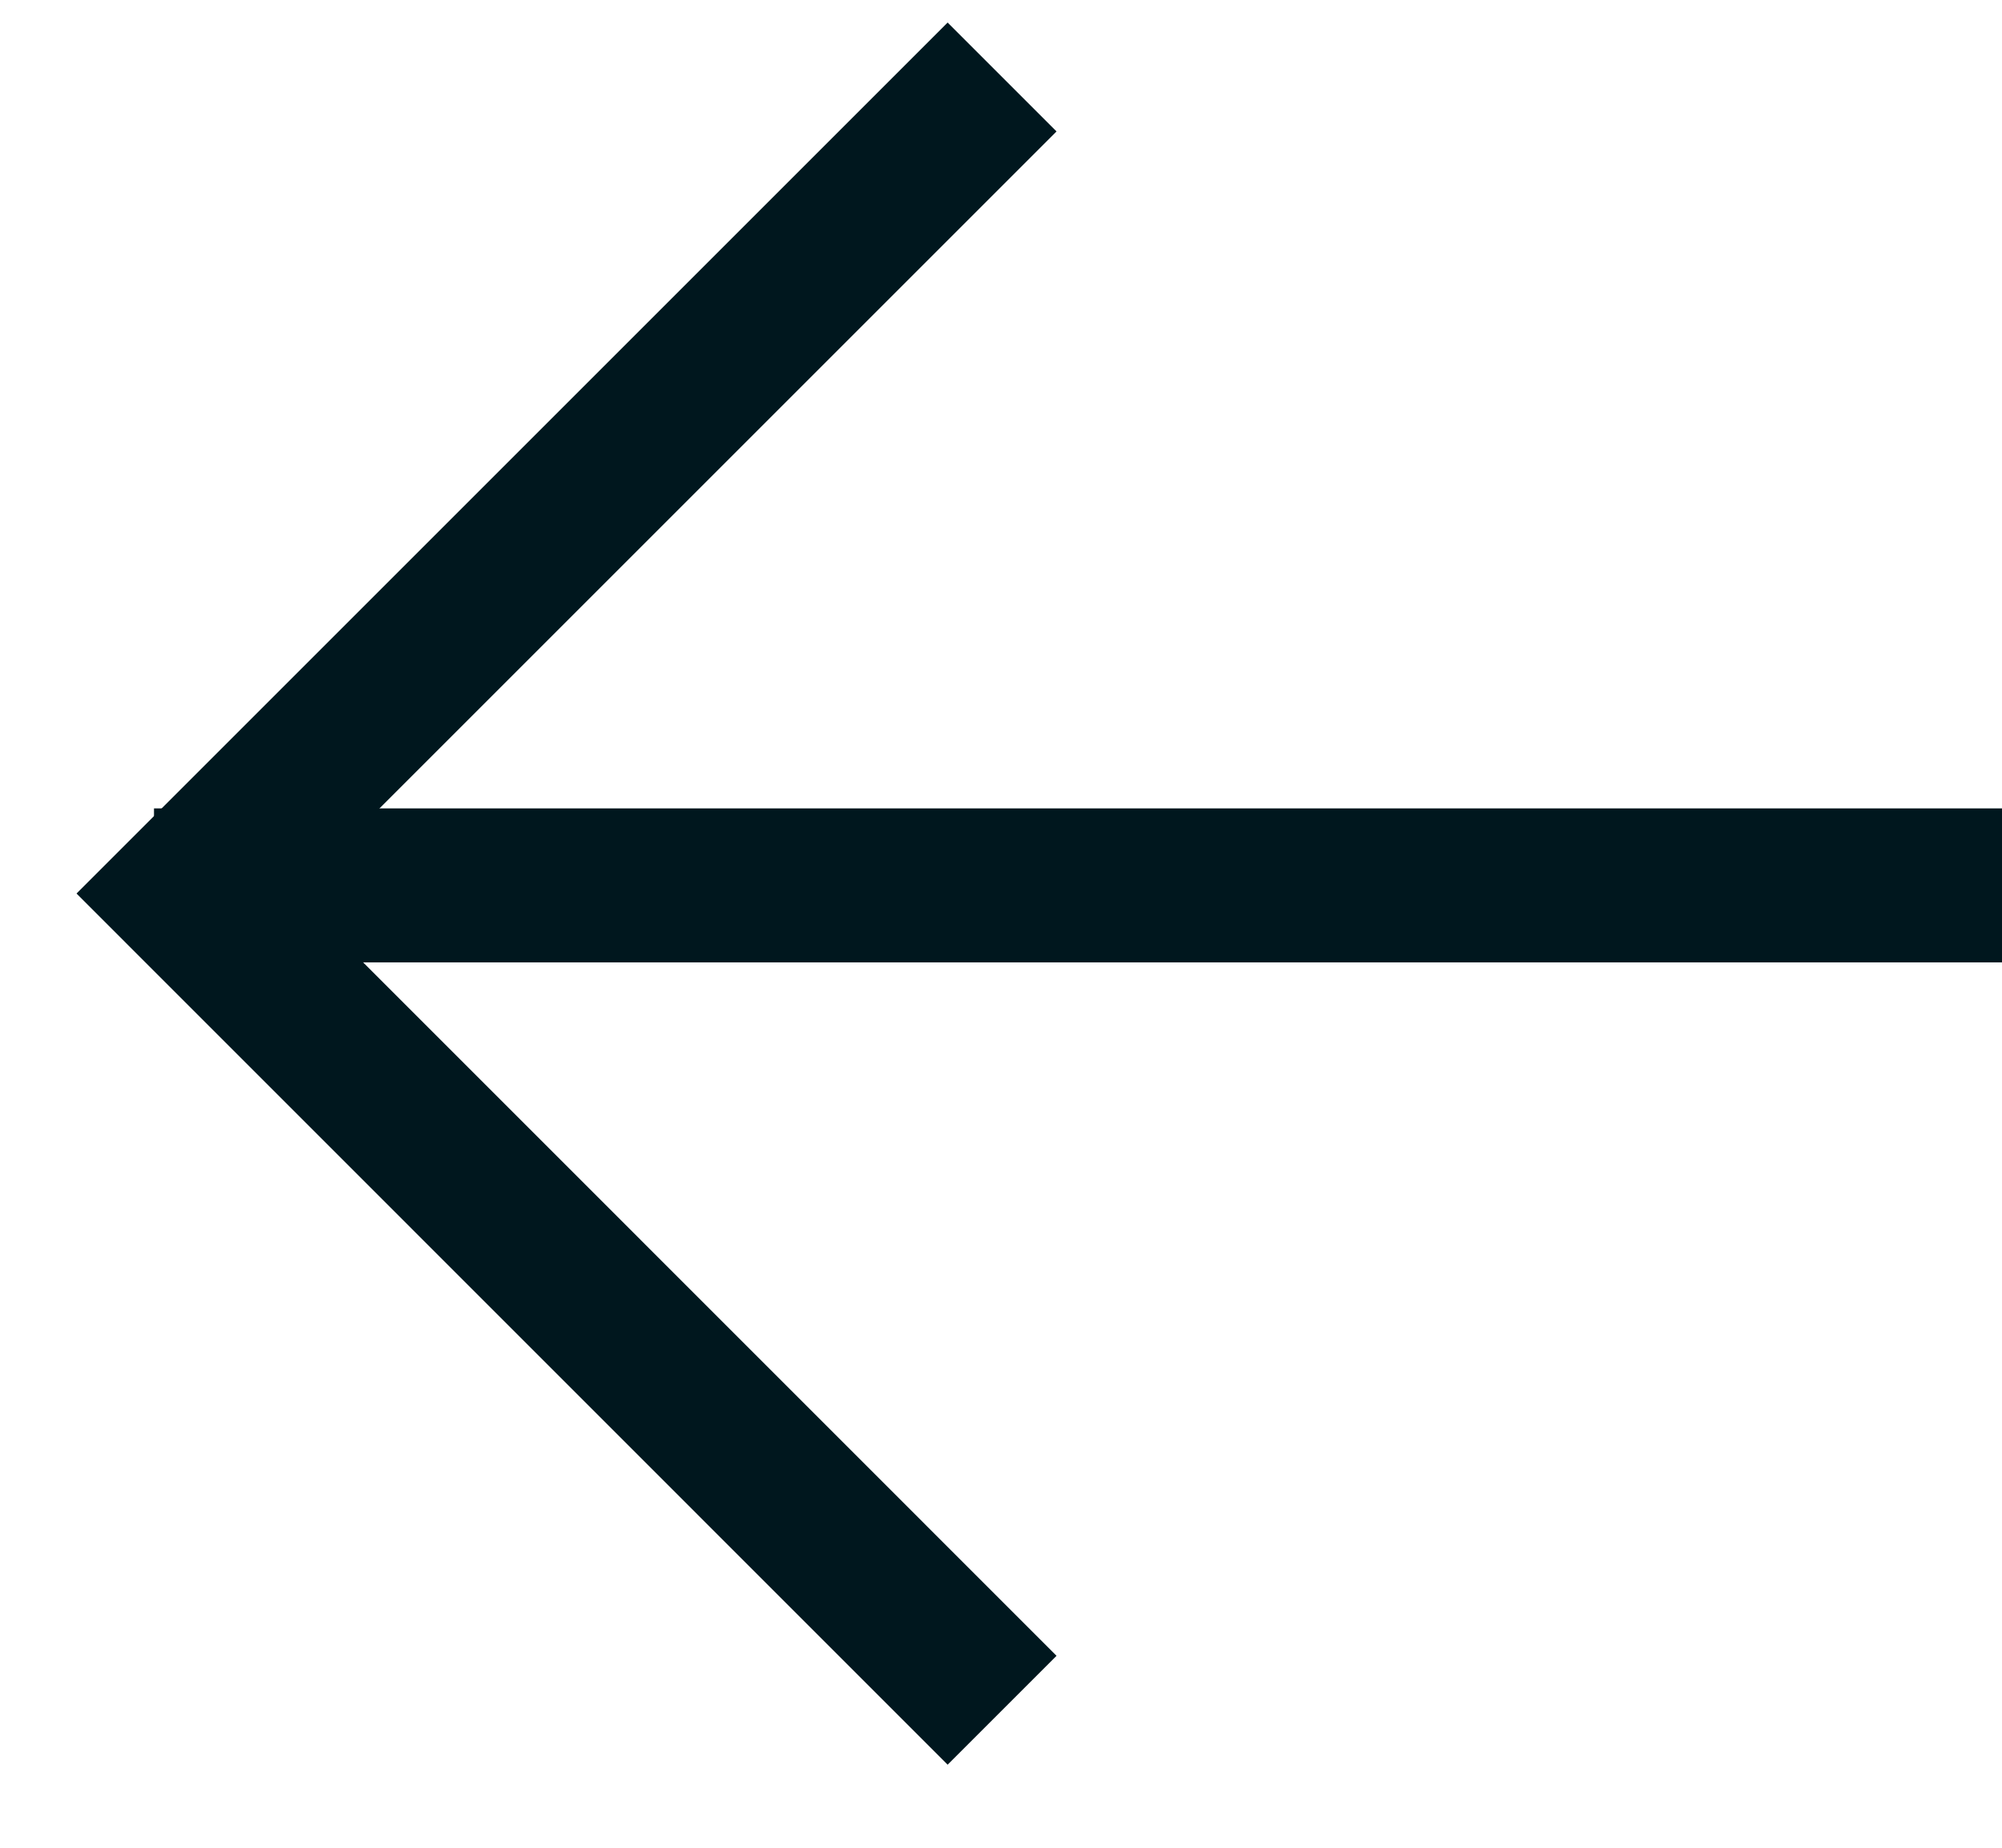 <svg width="13" height="12" viewBox="0 0 13 12" fill="none" xmlns="http://www.w3.org/2000/svg">
<path d="M13 5.75L1 5.75" stroke="#00171E"/>
<path d="M6.507 0.5L1.204 5.803L6.507 11.107" stroke="#00171E"/>
</svg>
